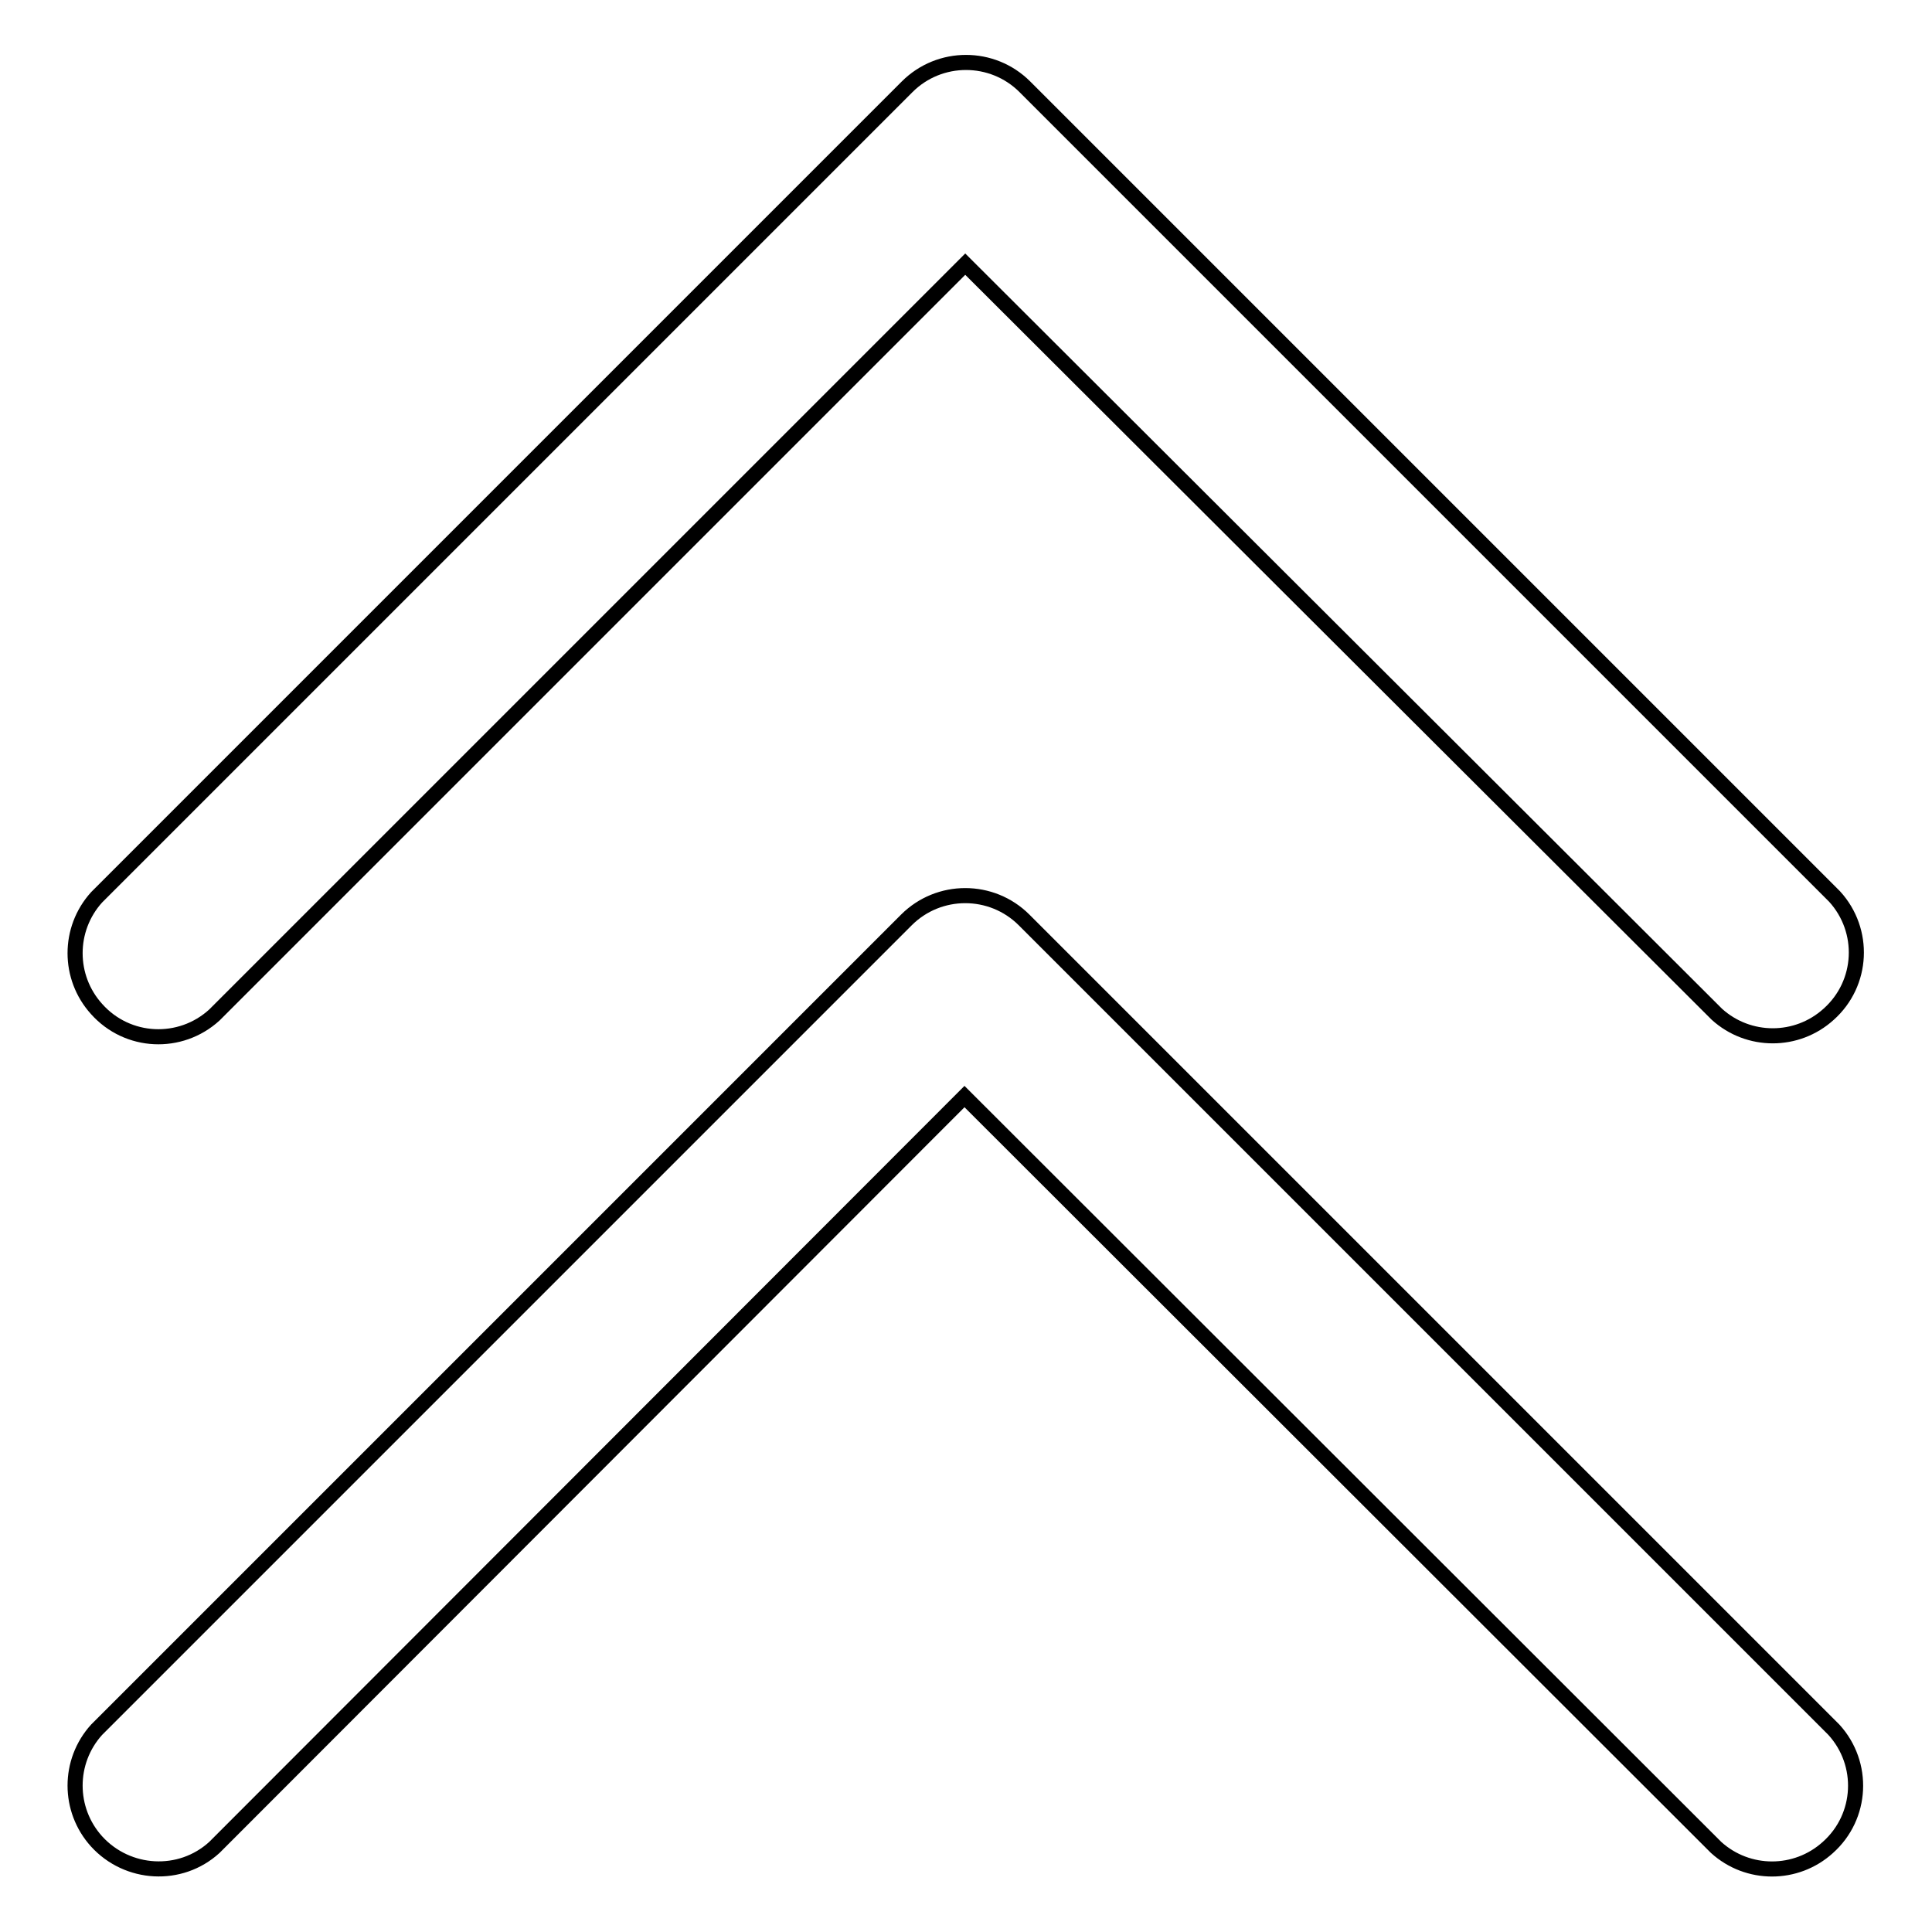 <?xml version="1.0" encoding="utf-8"?>
<!-- Svg Vector Icons : http://www.onlinewebfonts.com/icon -->
<!DOCTYPE svg PUBLIC "-//W3C//DTD SVG 1.1//EN" "http://www.w3.org/Graphics/SVG/1.1/DTD/svg11.dtd">
<svg version="1.1" xmlns="http://www.w3.org/2000/svg" xmlns:xlink="http://www.w3.org/1999/xlink" x="0px" y="0px" viewBox="0 0 256 256" enable-background="new 0 0 256 256" xml:space="preserve">
<g> <path stroke-width="2" fill-opacity="0" stroke="#000000"  d="M28.4,244.8c-4.5,4.1-11.5,3.7-15.6-0.8c-3.8-4.2-3.8-10.6,0-14.8l107.3-107.3c4.3-4.3,11.3-4.3,15.6,0 l107.3,107.3c4.1,4.5,3.8,11.5-0.8,15.6c-4.2,3.8-10.6,3.8-14.8,0l-99.6-99.5L28.4,244.8z M28.4,134.5c-4.5,4.1-11.5,3.8-15.6-0.8 c-3.8-4.2-3.8-10.6,0-14.8L120.2,11.5c4.3-4.3,11.3-4.3,15.6,0l107.3,107.3c4.1,4.5,3.8,11.5-0.8,15.6c-4.2,3.8-10.6,3.8-14.8,0 L127.9,35L28.4,134.5z"/></g>
</svg>